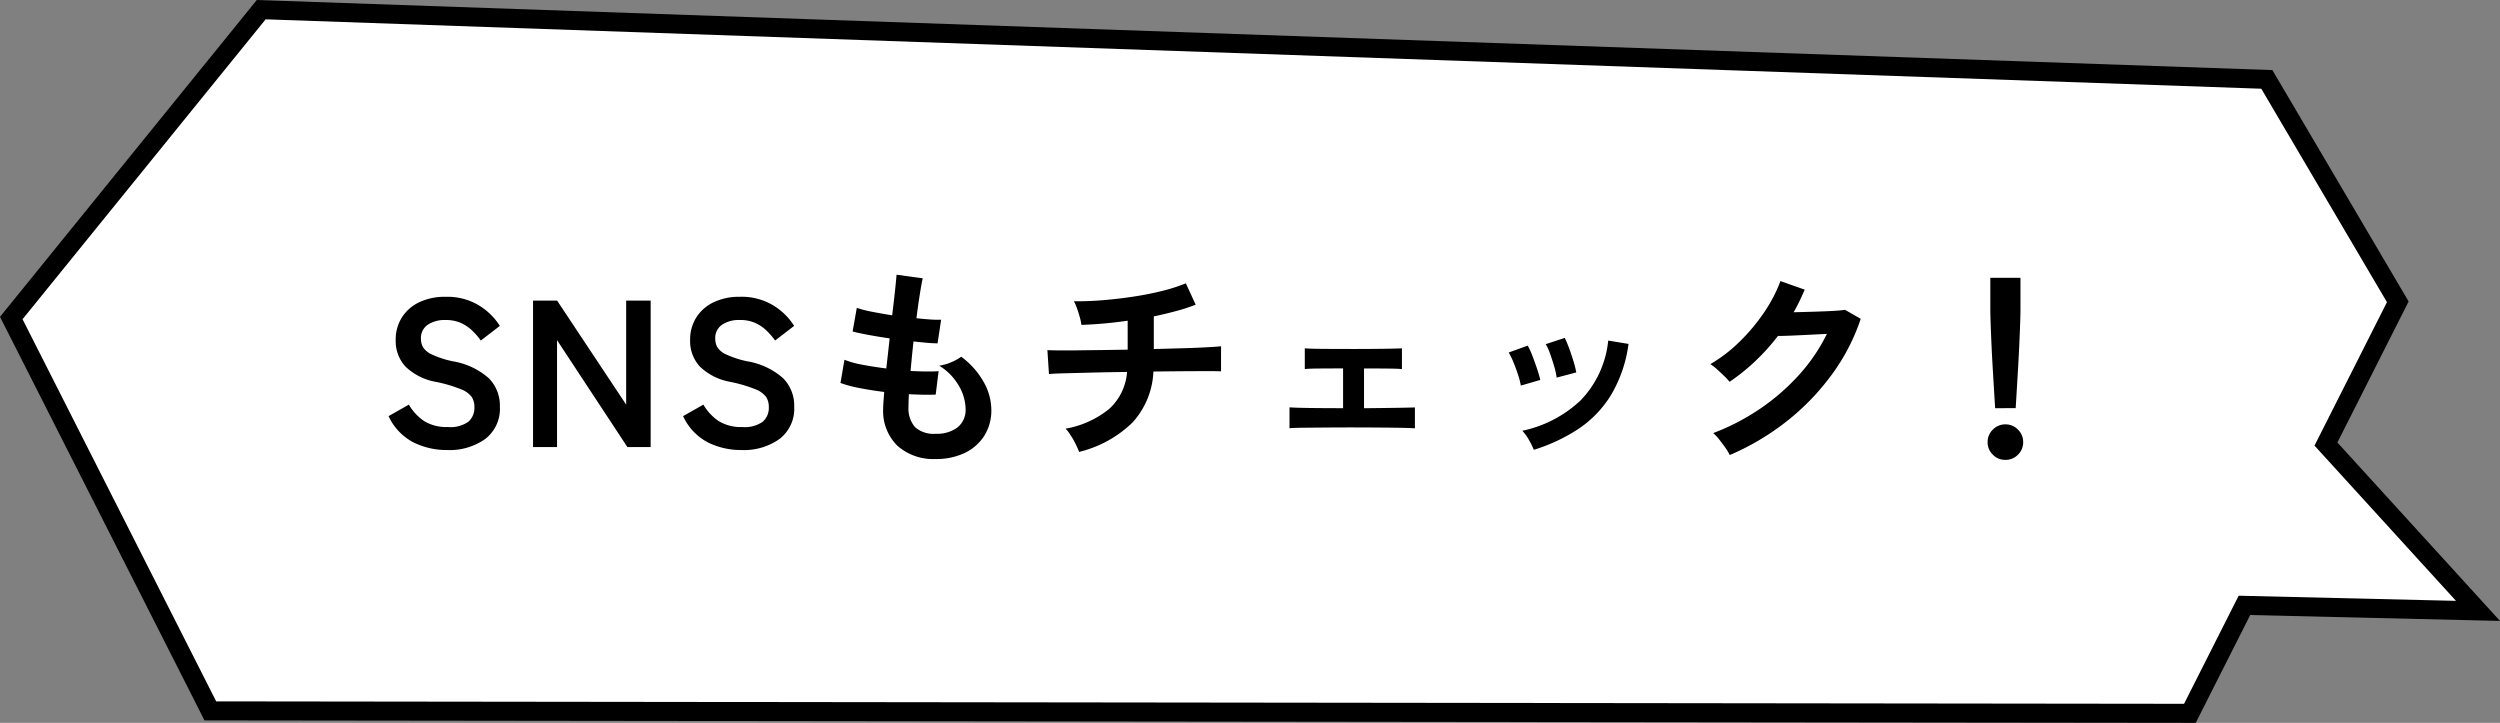 <svg xmlns="http://www.w3.org/2000/svg" width="131.414" height="37.997" viewBox="0 0 131.414 37.997"><rect x="0" y="0" width="131.414" height="37.997" fill="#808080" stroke="none"/><g transform="translate(-745.866 -619.74)"><path d="M13.14,0,0,16.209l10.465,20.65,104.056.129,2.867-5.675,12.276.29-7.992-8.769,3.777-7.476L118.566,3.666Z" transform="translate(746.458 620.248)" fill="#fff"/><path d="M12.908-.509l.249.009,105.7,3.676,7.162,12.163-3.745,7.413,8.548,9.379-13.13-.31-2.864,5.668-104.671-.13L-.592,16.146ZM118.274,4.156,13.371.508.593,16.272,10.772,36.36l103.442.128,2.871-5.682,11.423.27-7.437-8.16,3.809-7.54Z" transform="translate(746.458 620.248)"/><path d="M-41.926.154A3.894,3.894,0,0,1-43.7-.253,2.94,2.94,0,0,1-45-1.628l1.067-.605a2.646,2.646,0,0,0,.8.863,2.215,2.215,0,0,0,1.243.314A1.629,1.629,0,0,0-40.8-1.337a.974.974,0,0,0,.313-.765.976.976,0,0,0-.138-.528,1.262,1.262,0,0,0-.572-.412,7.519,7.519,0,0,0-1.337-.391,3.07,3.07,0,0,1-1.578-.8,1.971,1.971,0,0,1-.512-1.4A2.16,2.16,0,0,1-44.3-6.815a2.181,2.181,0,0,1,.913-.8A3.125,3.125,0,0,1-42-7.9a3.206,3.206,0,0,1,1.76.457,3.348,3.348,0,0,1,1.089,1.072l-1,.77a3.75,3.75,0,0,0-.44-.512,2.134,2.134,0,0,0-.594-.407,1.936,1.936,0,0,0-.825-.16,1.6,1.6,0,0,0-.93.248.843.843,0,0,0-.358.742.916.916,0,0,0,.1.424,1.039,1.039,0,0,0,.462.391,5.007,5.007,0,0,0,1.105.363,3.809,3.809,0,0,1,1.9.891,2.049,2.049,0,0,1,.583,1.5,2,2,0,0,1-.764,1.689A3.221,3.221,0,0,1-41.926.154ZM-37.405,0V-7.7h1.265l3.63,5.467V-7.7h1.287V0h-1.221l-3.7-5.621V0Zm10.956.154a3.894,3.894,0,0,1-1.777-.407,2.94,2.94,0,0,1-1.292-1.375l1.067-.605a2.646,2.646,0,0,0,.8.863,2.215,2.215,0,0,0,1.243.314,1.629,1.629,0,0,0,1.083-.281.974.974,0,0,0,.313-.765.976.976,0,0,0-.137-.528,1.262,1.262,0,0,0-.572-.412,7.519,7.519,0,0,0-1.337-.391,3.07,3.07,0,0,1-1.578-.8,1.971,1.971,0,0,1-.512-1.4,2.16,2.16,0,0,1,.325-1.182,2.181,2.181,0,0,1,.913-.8,3.125,3.125,0,0,1,1.38-.286,3.206,3.206,0,0,1,1.76.457,3.348,3.348,0,0,1,1.089,1.072l-1,.77a3.75,3.75,0,0,0-.44-.512,2.134,2.134,0,0,0-.594-.407,1.936,1.936,0,0,0-.825-.16,1.6,1.6,0,0,0-.93.248.843.843,0,0,0-.357.742.916.916,0,0,0,.1.424,1.039,1.039,0,0,0,.462.391,5.007,5.007,0,0,0,1.105.363,3.809,3.809,0,0,1,1.9.891,2.049,2.049,0,0,1,.583,1.5,2,2,0,0,1-.764,1.689A3.221,3.221,0,0,1-26.449.154Zm10.2.473a2.845,2.845,0,0,1-1.986-.682A2.551,2.551,0,0,1-19-2.024q0-.154.016-.374t.039-.5q-.7-.088-1.315-.209a6.232,6.232,0,0,1-.985-.264l.209-1.221a4.647,4.647,0,0,0,.929.259q.6.116,1.271.2.044-.385.088-.781t.088-.8q-.605-.088-1.133-.187t-.814-.176l.22-1.243a5.5,5.5,0,0,0,.77.2q.506.1,1.089.193.088-.715.149-1.287t.082-.847l1.375.187q-.066.3-.154.852t-.176,1.248q.4.044.737.066a5.085,5.085,0,0,0,.561.011l-.187,1.243q-.209,0-.539-.028t-.726-.071q-.044.4-.082.781t-.072.77q.44.022.819.027t.655-.016l-.154,1.232q-.3.011-.655.005t-.753-.027q-.011.187-.016.358t-.006.324a1.488,1.488,0,0,0,.341,1.045A1.451,1.451,0,0,0-16.252-.7a1.821,1.821,0,0,0,1.16-.335,1.181,1.181,0,0,0,.424-.985A2.48,2.48,0,0,0-15.009-3.2a2.985,2.985,0,0,0-1.045-1.078,2.53,2.53,0,0,0,.649-.192,2.323,2.323,0,0,0,.506-.281,4.229,4.229,0,0,1,1.177,1.32,3.007,3.007,0,0,1,.407,1.463,2.484,2.484,0,0,1-.379,1.386,2.481,2.481,0,0,1-1.04.9A3.5,3.5,0,0,1-16.252.627ZM-8.7.253A4.057,4.057,0,0,0-8.883-.16Q-9-.4-9.147-.622a2.051,2.051,0,0,0-.264-.347,5.01,5.01,0,0,0,2.3-1.045,2.914,2.914,0,0,0,.93-1.936q-.957.011-1.826.033l-1.479.038q-.611.017-.8.039L-10.368-5.1q.121.011.511.016t.974,0Q-8.3-5.093-7.6-5.1l1.452-.022V-6.644a22.114,22.114,0,0,1-2.431.22,2.91,2.91,0,0,0-.088-.412q-.066-.237-.149-.468a2.233,2.233,0,0,0-.16-.363q.715.011,1.518-.055t1.606-.187q.8-.121,1.518-.3a9.04,9.04,0,0,0,1.243-.4l.517,1.122a9.282,9.282,0,0,1-1.006.33q-.567.154-1.194.286v1.716q.858-.022,1.606-.044T-1.9-5.253q.517-.028.66-.049v1.32q-.165-.011-.687-.011T-3.2-3.988q-.748.006-1.595.016A4.23,4.23,0,0,1-5.9-1.287,6.082,6.082,0,0,1-8.7.253ZM2.359-.99v-1.1q.275.022,1.023.033t1.793.011v-2.09q-.693,0-1.265.005T3.162-4.1V-5.192q.253.022.93.028t1.655.006q.946,0,1.622-.011t.9-.022V-4.1q-.176-.022-.693-.028t-1.3-.005v2.09q1-.011,1.733-.022t.941-.022v1.1q-.264-.022-1.117-.033T5.7-1.034q-.715,0-1.419.005l-1.227.011Q2.535-1.012,2.359-.99ZM15.2.143a3.734,3.734,0,0,0-.264-.534,2.306,2.306,0,0,0-.341-.468,6.356,6.356,0,0,0,3.074-1.606A5.27,5.27,0,0,0,19.112-5.6l1.067.176a7.046,7.046,0,0,1-.918,2.684A5.765,5.765,0,0,1,17.556-.963,9.154,9.154,0,0,1,15.2.143Zm-.682-3.377a3.7,3.7,0,0,0-.143-.561q-.11-.341-.247-.671a3.633,3.633,0,0,0-.247-.506l1-.363a3.762,3.762,0,0,1,.242.528q.132.341.248.688t.17.589ZM16.4-3.652a3.389,3.389,0,0,0-.121-.566q-.1-.346-.22-.682a2.788,2.788,0,0,0-.231-.511l1-.33a5.642,5.642,0,0,1,.226.539q.127.341.231.688a5.519,5.519,0,0,1,.149.588ZM25.5.418a2.651,2.651,0,0,0-.231-.385q-.154-.22-.324-.435a2.394,2.394,0,0,0-.314-.335A11.8,11.8,0,0,0,27.115-2.03a11.292,11.292,0,0,0,2.046-1.787,9.251,9.251,0,0,0,1.446-2.134l-.984.049q-.523.027-.951.044t-.638.016a11.165,11.165,0,0,1-1.182,1.314,10.632,10.632,0,0,1-1.359,1.095,3.707,3.707,0,0,0-.281-.3q-.182-.176-.374-.352a2.29,2.29,0,0,0-.358-.275,7.843,7.843,0,0,0,1.54-1.182,9.888,9.888,0,0,0,1.287-1.54,7.616,7.616,0,0,0,.858-1.645l1.276.451q-.132.308-.275.605t-.308.583q.473-.011,1.028-.028T30.9-7.156q.462-.028.66-.06l.825.473a10.578,10.578,0,0,1-1.524,2.937A12.535,12.535,0,0,1,28.49-1.353,13.236,13.236,0,0,1,25.5.418ZM39.451-2.046q-.022-.341-.055-.9t-.072-1.2q-.038-.643-.066-1.265t-.044-1.1q-.016-.478-.016-.687V-8.9h1.584v1.7q0,.209-.016.688t-.044,1.1q-.028.622-.066,1.265t-.071,1.2q-.033.556-.055.9ZM39.99.671A.9.9,0,0,1,39.33.4a.9.9,0,0,1-.275-.66.9.9,0,0,1,.275-.66.9.9,0,0,1,.66-.275.9.9,0,0,1,.66.275.9.9,0,0,1,.275.66A.9.9,0,0,1,40.65.4.9.9,0,0,1,39.99.671Z" transform="translate(811.291 643.242)"/></g></svg>